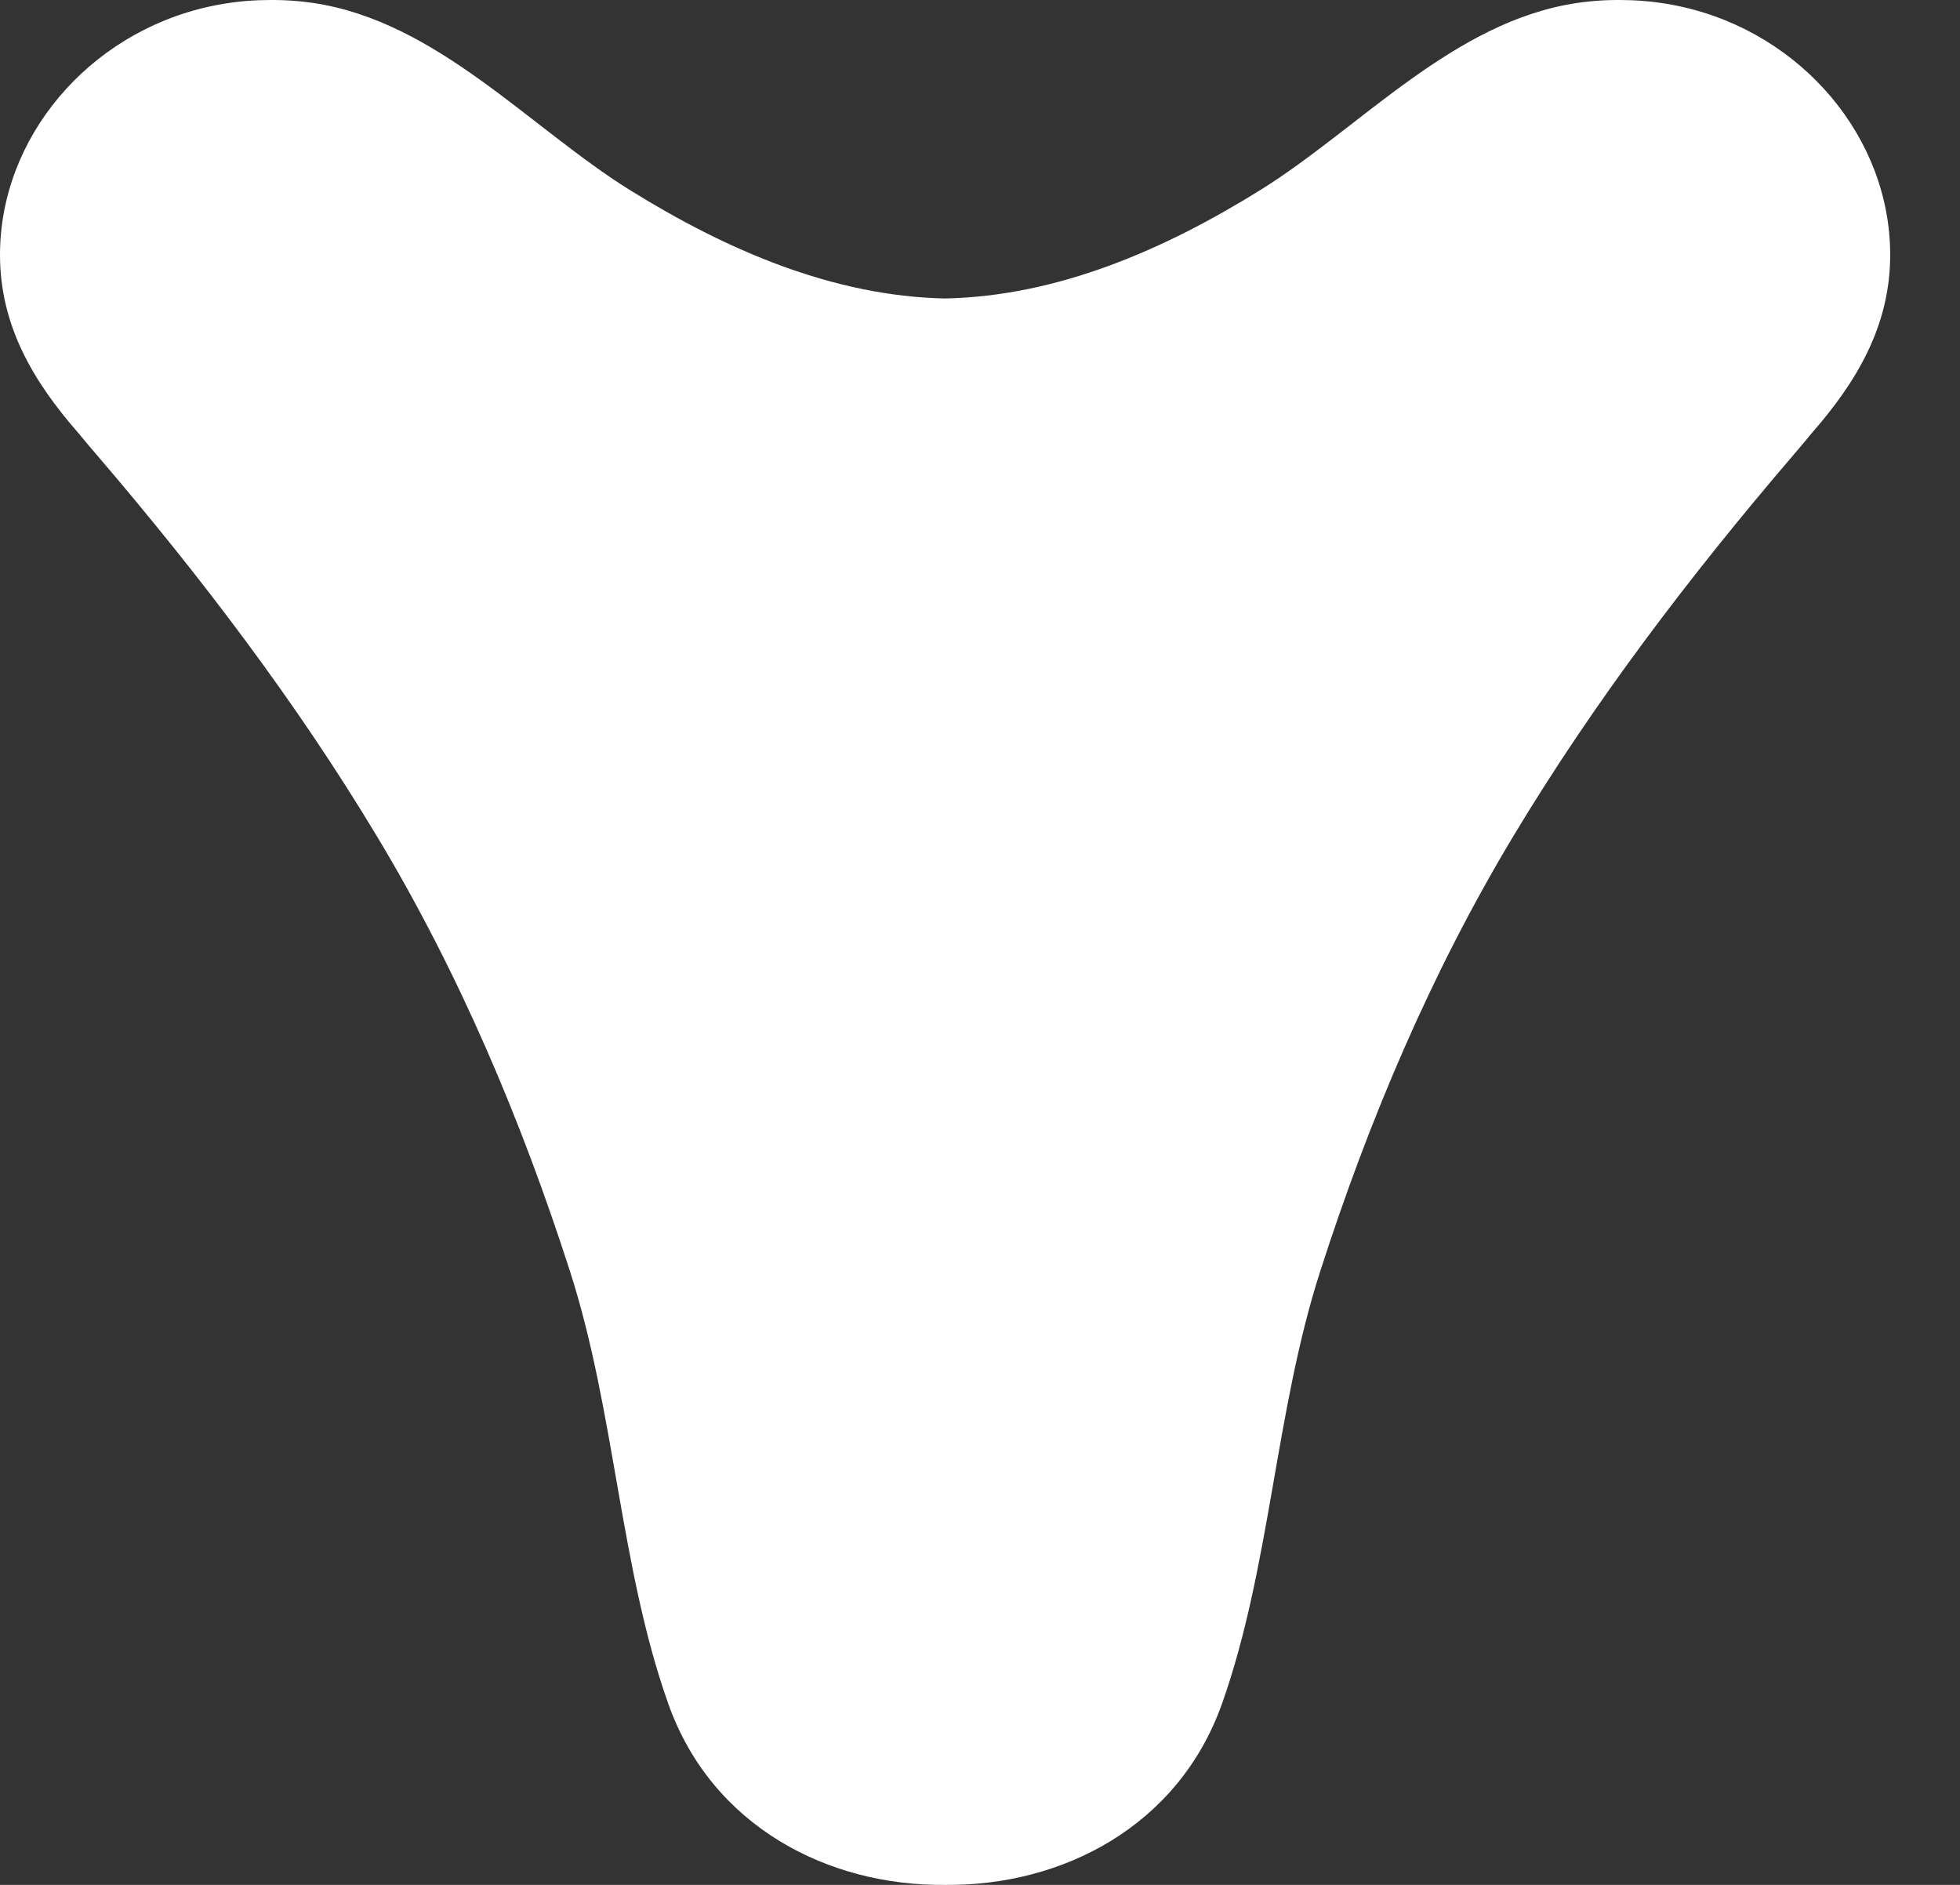 <?xml version="1.0" encoding="UTF-8"?>
<svg width="26px" height="25px" viewBox="0 0 26 25" version="1.1" xmlns="http://www.w3.org/2000/svg" xmlns:xlink="http://www.w3.org/1999/xlink">
    <rect x="0" y="0" width="26" height="25" fill="#333333" stroke="none"/>
    <!-- Generator: Sketch 49.2 (51160) - http://www.bohemiancoding.com/sketch -->
    <title>logo-white</title>
    <desc>Created with Sketch.</desc>
    <defs></defs>
    <g id="Page-1" stroke="none" stroke-width="1" fill="none" fill-rule="evenodd">
        <g id="logo-white" fill="#FFFFFF" fill-rule="nonzero">
            <path d="M24.035,5.743 C23.954,5.842 23.87,5.942 23.784,6.042 C22.419,7.636 21.146,9.308 20.075,11.09 C18.98,12.911 18.153,14.871 17.51,16.871 C16.913,18.731 16.852,20.785 16.211,22.595 C15.631,24.231 14.08,25.017 12.537,25 C10.995,25.017 9.443,24.231 8.864,22.595 C8.222,20.785 8.161,18.731 7.564,16.871 C6.921,14.871 6.095,12.911 4.999,11.09 C3.928,9.308 2.655,7.636 1.291,6.042 C1.205,5.942 1.12,5.842 1.039,5.743 C0.45,5.07 0,4.327 0,3.38 C0,1.831 1.167,0.443 2.772,0.088 C3.034,0.031 3.285,0.003 3.528,0.001 C3.736,-0.004 3.947,0.009 4.159,0.04 C5.793,0.284 7.024,1.69 8.348,2.516 C9.64,3.32 11.053,3.928 12.537,3.959 C14.022,3.928 15.435,3.32 16.726,2.516 C18.05,1.69 19.281,0.284 20.916,0.04 C21.127,0.009 21.338,-0.004 21.546,0.001 C21.789,0.003 22.041,0.031 22.302,0.088 C23.908,0.443 25.074,1.831 25.074,3.38 C25.074,4.327 24.624,5.07 24.035,5.743 Z" id="Shape"></path>
        </g>
    </g>
</svg>